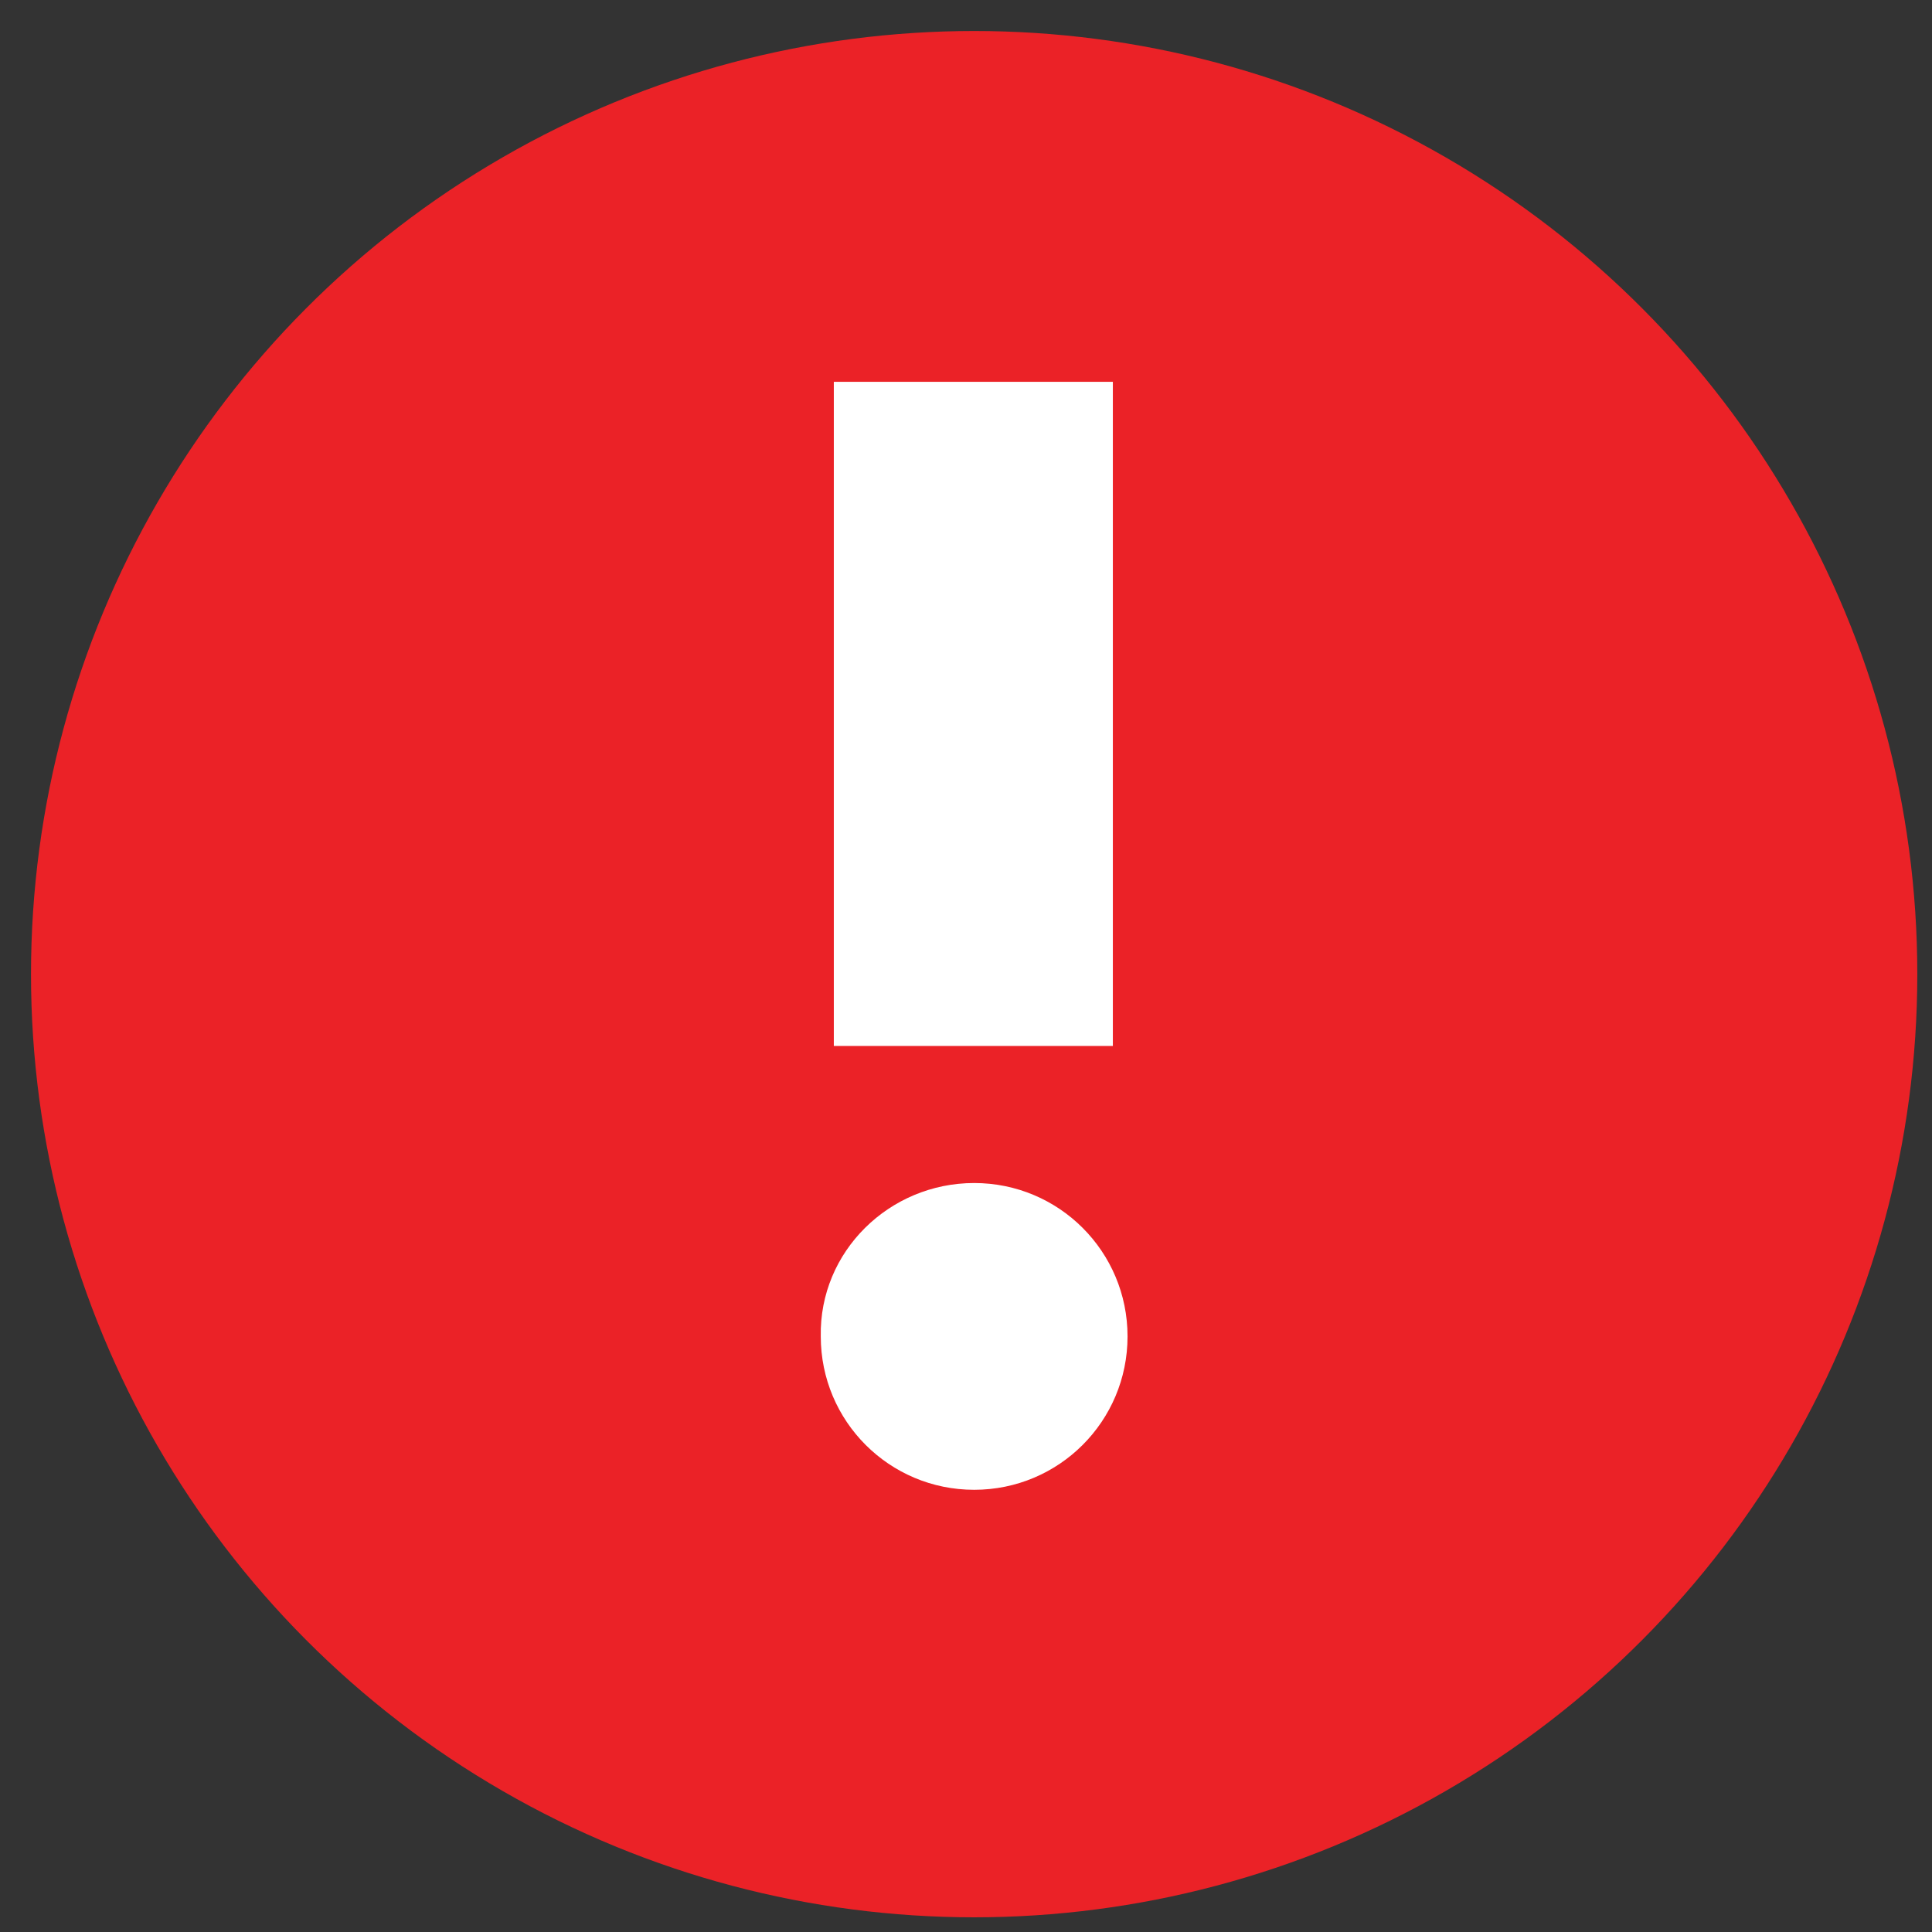 <?xml version="1.0" encoding="utf-8"?>
<!-- Generator: Adobe Illustrator 19.0.1, SVG Export Plug-In . SVG Version: 6.00 Build 0)  -->
<svg version="1.1" id="Layer_1" xmlns="http://www.w3.org/2000/svg" xmlns:xlink="http://www.w3.org/1999/xlink" x="0px" y="0px"
	 viewBox="0 0 118.4 118.4" style="enable-background:new 0 0 118.4 118.4;" xml:space="preserve">
<rect x="0" y="0" width="118.4" height="118.4" fill="#333333" stroke="none"/>
<style type="text/css">
	.st0{fill:#EB2227;}
	.st1{fill:#FFFFFF;}
</style>
<circle class="st0" cx="59.7" cy="59.7" r="57.8"/>
<g>
	<path id="info-2-icon" class="st1" d="M51.1,23.4h17.1v40.7H51.1L51.1,23.4z M59.7,72.5c5.2,0,9.4,4.2,9.4,9.4
		c0,5.2-4.2,9.4-9.4,9.4c-5.2,0-9.4-4.2-9.4-9.4C50.2,76.7,54.5,72.5,59.7,72.5z"/>
</g>
</svg>
